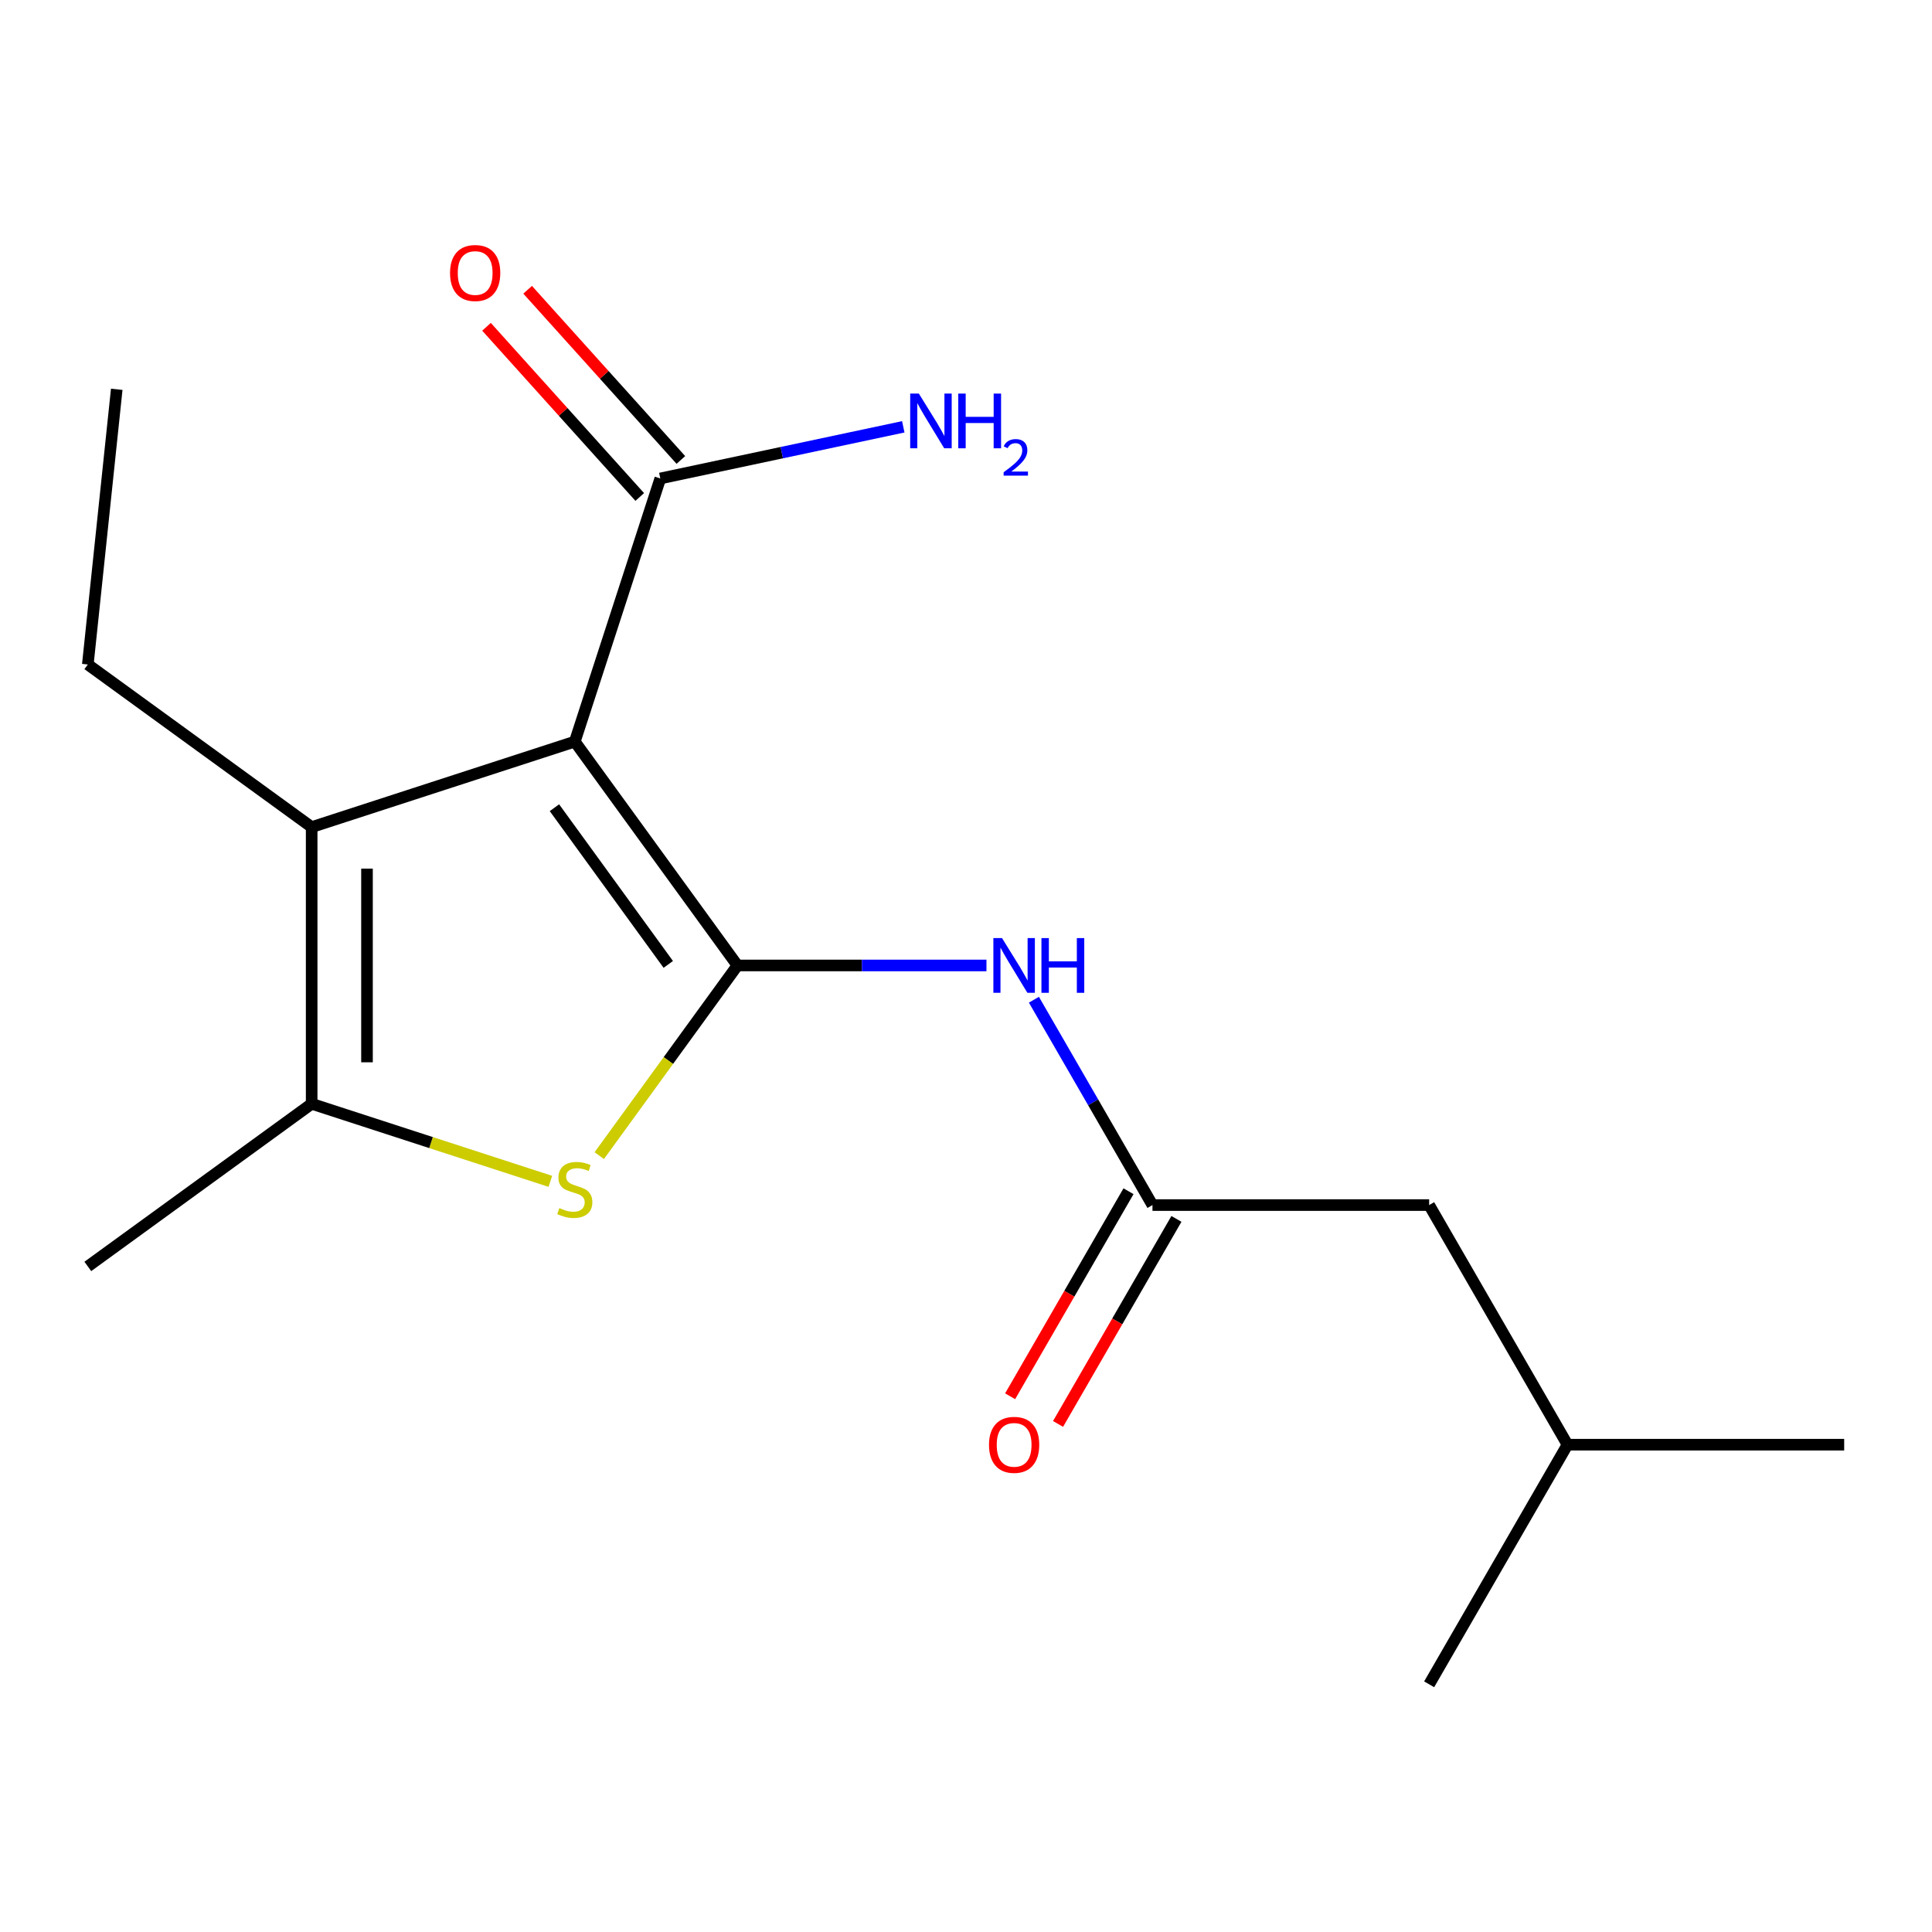 <?xml version='1.0' encoding='iso-8859-1'?>
<svg version='1.1' baseProfile='full'
              xmlns='http://www.w3.org/2000/svg'
                      xmlns:rdkit='http://www.rdkit.org/xml'
                      xmlns:xlink='http://www.w3.org/1999/xlink'
                  xml:space='preserve'
width='1000px' height='1000px' viewBox='0 0 1000 1000'>
<!-- END OF HEADER -->
<rect style='opacity:1.0;fill:#FFFFFF;stroke:none' width='1000' height='1000' x='0' y='0'> </rect>
<path class='bond-0' d='M 381.697,499.717 L 297.519,383.856' style='fill:none;fill-rule:evenodd;stroke:#000000;stroke-width:6px;stroke-linecap:butt;stroke-linejoin:miter;stroke-opacity:1' />
<path class='bond-0' d='M 345.898,499.173 L 286.973,418.07' style='fill:none;fill-rule:evenodd;stroke:#000000;stroke-width:6px;stroke-linecap:butt;stroke-linejoin:miter;stroke-opacity:1' />
<path class='bond-1' d='M 381.697,499.717 L 345.938,548.935' style='fill:none;fill-rule:evenodd;stroke:#000000;stroke-width:6px;stroke-linecap:butt;stroke-linejoin:miter;stroke-opacity:1' />
<path class='bond-1' d='M 345.938,548.935 L 310.179,598.152' style='fill:none;fill-rule:evenodd;stroke:#CCCC00;stroke-width:6px;stroke-linecap:butt;stroke-linejoin:miter;stroke-opacity:1' />
<path class='bond-4' d='M 381.697,499.717 L 446.143,499.717' style='fill:none;fill-rule:evenodd;stroke:#000000;stroke-width:6px;stroke-linecap:butt;stroke-linejoin:miter;stroke-opacity:1' />
<path class='bond-4' d='M 446.143,499.717 L 510.589,499.717' style='fill:none;fill-rule:evenodd;stroke:#0000FF;stroke-width:6px;stroke-linecap:butt;stroke-linejoin:miter;stroke-opacity:1' />
<path class='bond-2' d='M 297.519,383.856 L 161.316,428.111' style='fill:none;fill-rule:evenodd;stroke:#000000;stroke-width:6px;stroke-linecap:butt;stroke-linejoin:miter;stroke-opacity:1' />
<path class='bond-5' d='M 297.519,383.856 L 341.774,247.653' style='fill:none;fill-rule:evenodd;stroke:#000000;stroke-width:6px;stroke-linecap:butt;stroke-linejoin:miter;stroke-opacity:1' />
<path class='bond-3' d='M 284.858,611.464 L 223.087,591.394' style='fill:none;fill-rule:evenodd;stroke:#CCCC00;stroke-width:6px;stroke-linecap:butt;stroke-linejoin:miter;stroke-opacity:1' />
<path class='bond-3' d='M 223.087,591.394 L 161.316,571.323' style='fill:none;fill-rule:evenodd;stroke:#000000;stroke-width:6px;stroke-linecap:butt;stroke-linejoin:miter;stroke-opacity:1' />
<path class='bond-11' d='M 161.316,428.111 L 45.455,343.933' style='fill:none;fill-rule:evenodd;stroke:#000000;stroke-width:6px;stroke-linecap:butt;stroke-linejoin:miter;stroke-opacity:1' />
<path class='bond-17' d='M 161.316,428.111 L 161.316,571.323' style='fill:none;fill-rule:evenodd;stroke:#000000;stroke-width:6px;stroke-linecap:butt;stroke-linejoin:miter;stroke-opacity:1' />
<path class='bond-17' d='M 189.958,449.592 L 189.958,549.841' style='fill:none;fill-rule:evenodd;stroke:#000000;stroke-width:6px;stroke-linecap:butt;stroke-linejoin:miter;stroke-opacity:1' />
<path class='bond-12' d='M 161.316,571.323 L 45.455,655.501' style='fill:none;fill-rule:evenodd;stroke:#000000;stroke-width:6px;stroke-linecap:butt;stroke-linejoin:miter;stroke-opacity:1' />
<path class='bond-6' d='M 535.151,517.457 L 565.833,570.6' style='fill:none;fill-rule:evenodd;stroke:#0000FF;stroke-width:6px;stroke-linecap:butt;stroke-linejoin:miter;stroke-opacity:1' />
<path class='bond-6' d='M 565.833,570.6 L 596.515,623.742' style='fill:none;fill-rule:evenodd;stroke:#000000;stroke-width:6px;stroke-linecap:butt;stroke-linejoin:miter;stroke-opacity:1' />
<path class='bond-7' d='M 352.416,238.07 L 312.759,194.026' style='fill:none;fill-rule:evenodd;stroke:#000000;stroke-width:6px;stroke-linecap:butt;stroke-linejoin:miter;stroke-opacity:1' />
<path class='bond-7' d='M 312.759,194.026 L 273.102,149.983' style='fill:none;fill-rule:evenodd;stroke:#FF0000;stroke-width:6px;stroke-linecap:butt;stroke-linejoin:miter;stroke-opacity:1' />
<path class='bond-7' d='M 331.131,257.235 L 291.474,213.192' style='fill:none;fill-rule:evenodd;stroke:#000000;stroke-width:6px;stroke-linecap:butt;stroke-linejoin:miter;stroke-opacity:1' />
<path class='bond-7' d='M 291.474,213.192 L 251.817,169.148' style='fill:none;fill-rule:evenodd;stroke:#FF0000;stroke-width:6px;stroke-linecap:butt;stroke-linejoin:miter;stroke-opacity:1' />
<path class='bond-9' d='M 341.774,247.653 L 404.655,234.287' style='fill:none;fill-rule:evenodd;stroke:#000000;stroke-width:6px;stroke-linecap:butt;stroke-linejoin:miter;stroke-opacity:1' />
<path class='bond-9' d='M 404.655,234.287 L 467.536,220.921' style='fill:none;fill-rule:evenodd;stroke:#0000FF;stroke-width:6px;stroke-linecap:butt;stroke-linejoin:miter;stroke-opacity:1' />
<path class='bond-8' d='M 584.112,616.581 L 553.477,669.644' style='fill:none;fill-rule:evenodd;stroke:#000000;stroke-width:6px;stroke-linecap:butt;stroke-linejoin:miter;stroke-opacity:1' />
<path class='bond-8' d='M 553.477,669.644 L 522.841,722.707' style='fill:none;fill-rule:evenodd;stroke:#FF0000;stroke-width:6px;stroke-linecap:butt;stroke-linejoin:miter;stroke-opacity:1' />
<path class='bond-8' d='M 608.917,630.903 L 578.282,683.965' style='fill:none;fill-rule:evenodd;stroke:#000000;stroke-width:6px;stroke-linecap:butt;stroke-linejoin:miter;stroke-opacity:1' />
<path class='bond-8' d='M 578.282,683.965 L 547.646,737.028' style='fill:none;fill-rule:evenodd;stroke:#FF0000;stroke-width:6px;stroke-linecap:butt;stroke-linejoin:miter;stroke-opacity:1' />
<path class='bond-10' d='M 596.515,623.742 L 739.727,623.742' style='fill:none;fill-rule:evenodd;stroke:#000000;stroke-width:6px;stroke-linecap:butt;stroke-linejoin:miter;stroke-opacity:1' />
<path class='bond-13' d='M 739.727,623.742 L 811.333,747.768' style='fill:none;fill-rule:evenodd;stroke:#000000;stroke-width:6px;stroke-linecap:butt;stroke-linejoin:miter;stroke-opacity:1' />
<path class='bond-14' d='M 45.455,343.933 L 60.424,201.505' style='fill:none;fill-rule:evenodd;stroke:#000000;stroke-width:6px;stroke-linecap:butt;stroke-linejoin:miter;stroke-opacity:1' />
<path class='bond-15' d='M 811.333,747.768 L 954.545,747.768' style='fill:none;fill-rule:evenodd;stroke:#000000;stroke-width:6px;stroke-linecap:butt;stroke-linejoin:miter;stroke-opacity:1' />
<path class='bond-16' d='M 811.333,747.768 L 739.727,871.793' style='fill:none;fill-rule:evenodd;stroke:#000000;stroke-width:6px;stroke-linecap:butt;stroke-linejoin:miter;stroke-opacity:1' />
<path  class='atom-2' d='M 289.519 625.298
Q 289.839 625.418, 291.159 625.978
Q 292.479 626.538, 293.919 626.898
Q 295.399 627.218, 296.839 627.218
Q 299.519 627.218, 301.079 625.938
Q 302.639 624.618, 302.639 622.338
Q 302.639 620.778, 301.839 619.818
Q 301.079 618.858, 299.879 618.338
Q 298.679 617.818, 296.679 617.218
Q 294.159 616.458, 292.639 615.738
Q 291.159 615.018, 290.079 613.498
Q 289.039 611.978, 289.039 609.418
Q 289.039 605.858, 291.439 603.658
Q 293.879 601.458, 298.679 601.458
Q 301.959 601.458, 305.679 603.018
L 304.759 606.098
Q 301.359 604.698, 298.799 604.698
Q 296.039 604.698, 294.519 605.858
Q 292.999 606.978, 293.039 608.938
Q 293.039 610.458, 293.799 611.378
Q 294.599 612.298, 295.719 612.818
Q 296.879 613.338, 298.799 613.938
Q 301.359 614.738, 302.879 615.538
Q 304.399 616.338, 305.479 617.978
Q 306.599 619.578, 306.599 622.338
Q 306.599 626.258, 303.959 628.378
Q 301.359 630.458, 296.999 630.458
Q 294.479 630.458, 292.559 629.898
Q 290.679 629.378, 288.439 628.458
L 289.519 625.298
' fill='#CCCC00'/>
<path  class='atom-5' d='M 518.649 485.557
L 527.929 500.557
Q 528.849 502.037, 530.329 504.717
Q 531.809 507.397, 531.889 507.557
L 531.889 485.557
L 535.649 485.557
L 535.649 513.877
L 531.769 513.877
L 521.809 497.477
Q 520.649 495.557, 519.409 493.357
Q 518.209 491.157, 517.849 490.477
L 517.849 513.877
L 514.169 513.877
L 514.169 485.557
L 518.649 485.557
' fill='#0000FF'/>
<path  class='atom-5' d='M 539.049 485.557
L 542.889 485.557
L 542.889 497.597
L 557.369 497.597
L 557.369 485.557
L 561.209 485.557
L 561.209 513.877
L 557.369 513.877
L 557.369 500.797
L 542.889 500.797
L 542.889 513.877
L 539.049 513.877
L 539.049 485.557
' fill='#0000FF'/>
<path  class='atom-8' d='M 232.946 141.305
Q 232.946 134.505, 236.306 130.705
Q 239.666 126.905, 245.946 126.905
Q 252.226 126.905, 255.586 130.705
Q 258.946 134.505, 258.946 141.305
Q 258.946 148.185, 255.546 152.105
Q 252.146 155.985, 245.946 155.985
Q 239.706 155.985, 236.306 152.105
Q 232.946 148.225, 232.946 141.305
M 245.946 152.785
Q 250.266 152.785, 252.586 149.905
Q 254.946 146.985, 254.946 141.305
Q 254.946 135.745, 252.586 132.945
Q 250.266 130.105, 245.946 130.105
Q 241.626 130.105, 239.266 132.905
Q 236.946 135.705, 236.946 141.305
Q 236.946 147.025, 239.266 149.905
Q 241.626 152.785, 245.946 152.785
' fill='#FF0000'/>
<path  class='atom-9' d='M 511.909 747.848
Q 511.909 741.048, 515.269 737.248
Q 518.629 733.448, 524.909 733.448
Q 531.189 733.448, 534.549 737.248
Q 537.909 741.048, 537.909 747.848
Q 537.909 754.728, 534.509 758.648
Q 531.109 762.528, 524.909 762.528
Q 518.669 762.528, 515.269 758.648
Q 511.909 754.768, 511.909 747.848
M 524.909 759.328
Q 529.229 759.328, 531.549 756.448
Q 533.909 753.528, 533.909 747.848
Q 533.909 742.288, 531.549 739.488
Q 529.229 736.648, 524.909 736.648
Q 520.589 736.648, 518.229 739.448
Q 515.909 742.248, 515.909 747.848
Q 515.909 753.568, 518.229 756.448
Q 520.589 759.328, 524.909 759.328
' fill='#FF0000'/>
<path  class='atom-10' d='M 475.596 203.717
L 484.876 218.717
Q 485.796 220.197, 487.276 222.877
Q 488.756 225.557, 488.836 225.717
L 488.836 203.717
L 492.596 203.717
L 492.596 232.037
L 488.716 232.037
L 478.756 215.637
Q 477.596 213.717, 476.356 211.517
Q 475.156 209.317, 474.796 208.637
L 474.796 232.037
L 471.116 232.037
L 471.116 203.717
L 475.596 203.717
' fill='#0000FF'/>
<path  class='atom-10' d='M 495.996 203.717
L 499.836 203.717
L 499.836 215.757
L 514.316 215.757
L 514.316 203.717
L 518.156 203.717
L 518.156 232.037
L 514.316 232.037
L 514.316 218.957
L 499.836 218.957
L 499.836 232.037
L 495.996 232.037
L 495.996 203.717
' fill='#0000FF'/>
<path  class='atom-10' d='M 519.529 231.044
Q 520.215 229.275, 521.852 228.298
Q 523.489 227.295, 525.759 227.295
Q 528.584 227.295, 530.168 228.826
Q 531.752 230.357, 531.752 233.076
Q 531.752 235.848, 529.693 238.436
Q 527.66 241.023, 523.436 244.085
L 532.069 244.085
L 532.069 246.197
L 519.476 246.197
L 519.476 244.428
Q 522.961 241.947, 525.02 240.099
Q 527.106 238.251, 528.109 236.588
Q 529.112 234.924, 529.112 233.208
Q 529.112 231.413, 528.215 230.41
Q 527.317 229.407, 525.759 229.407
Q 524.255 229.407, 523.251 230.014
Q 522.248 230.621, 521.535 231.968
L 519.529 231.044
' fill='#0000FF'/>
</svg>

